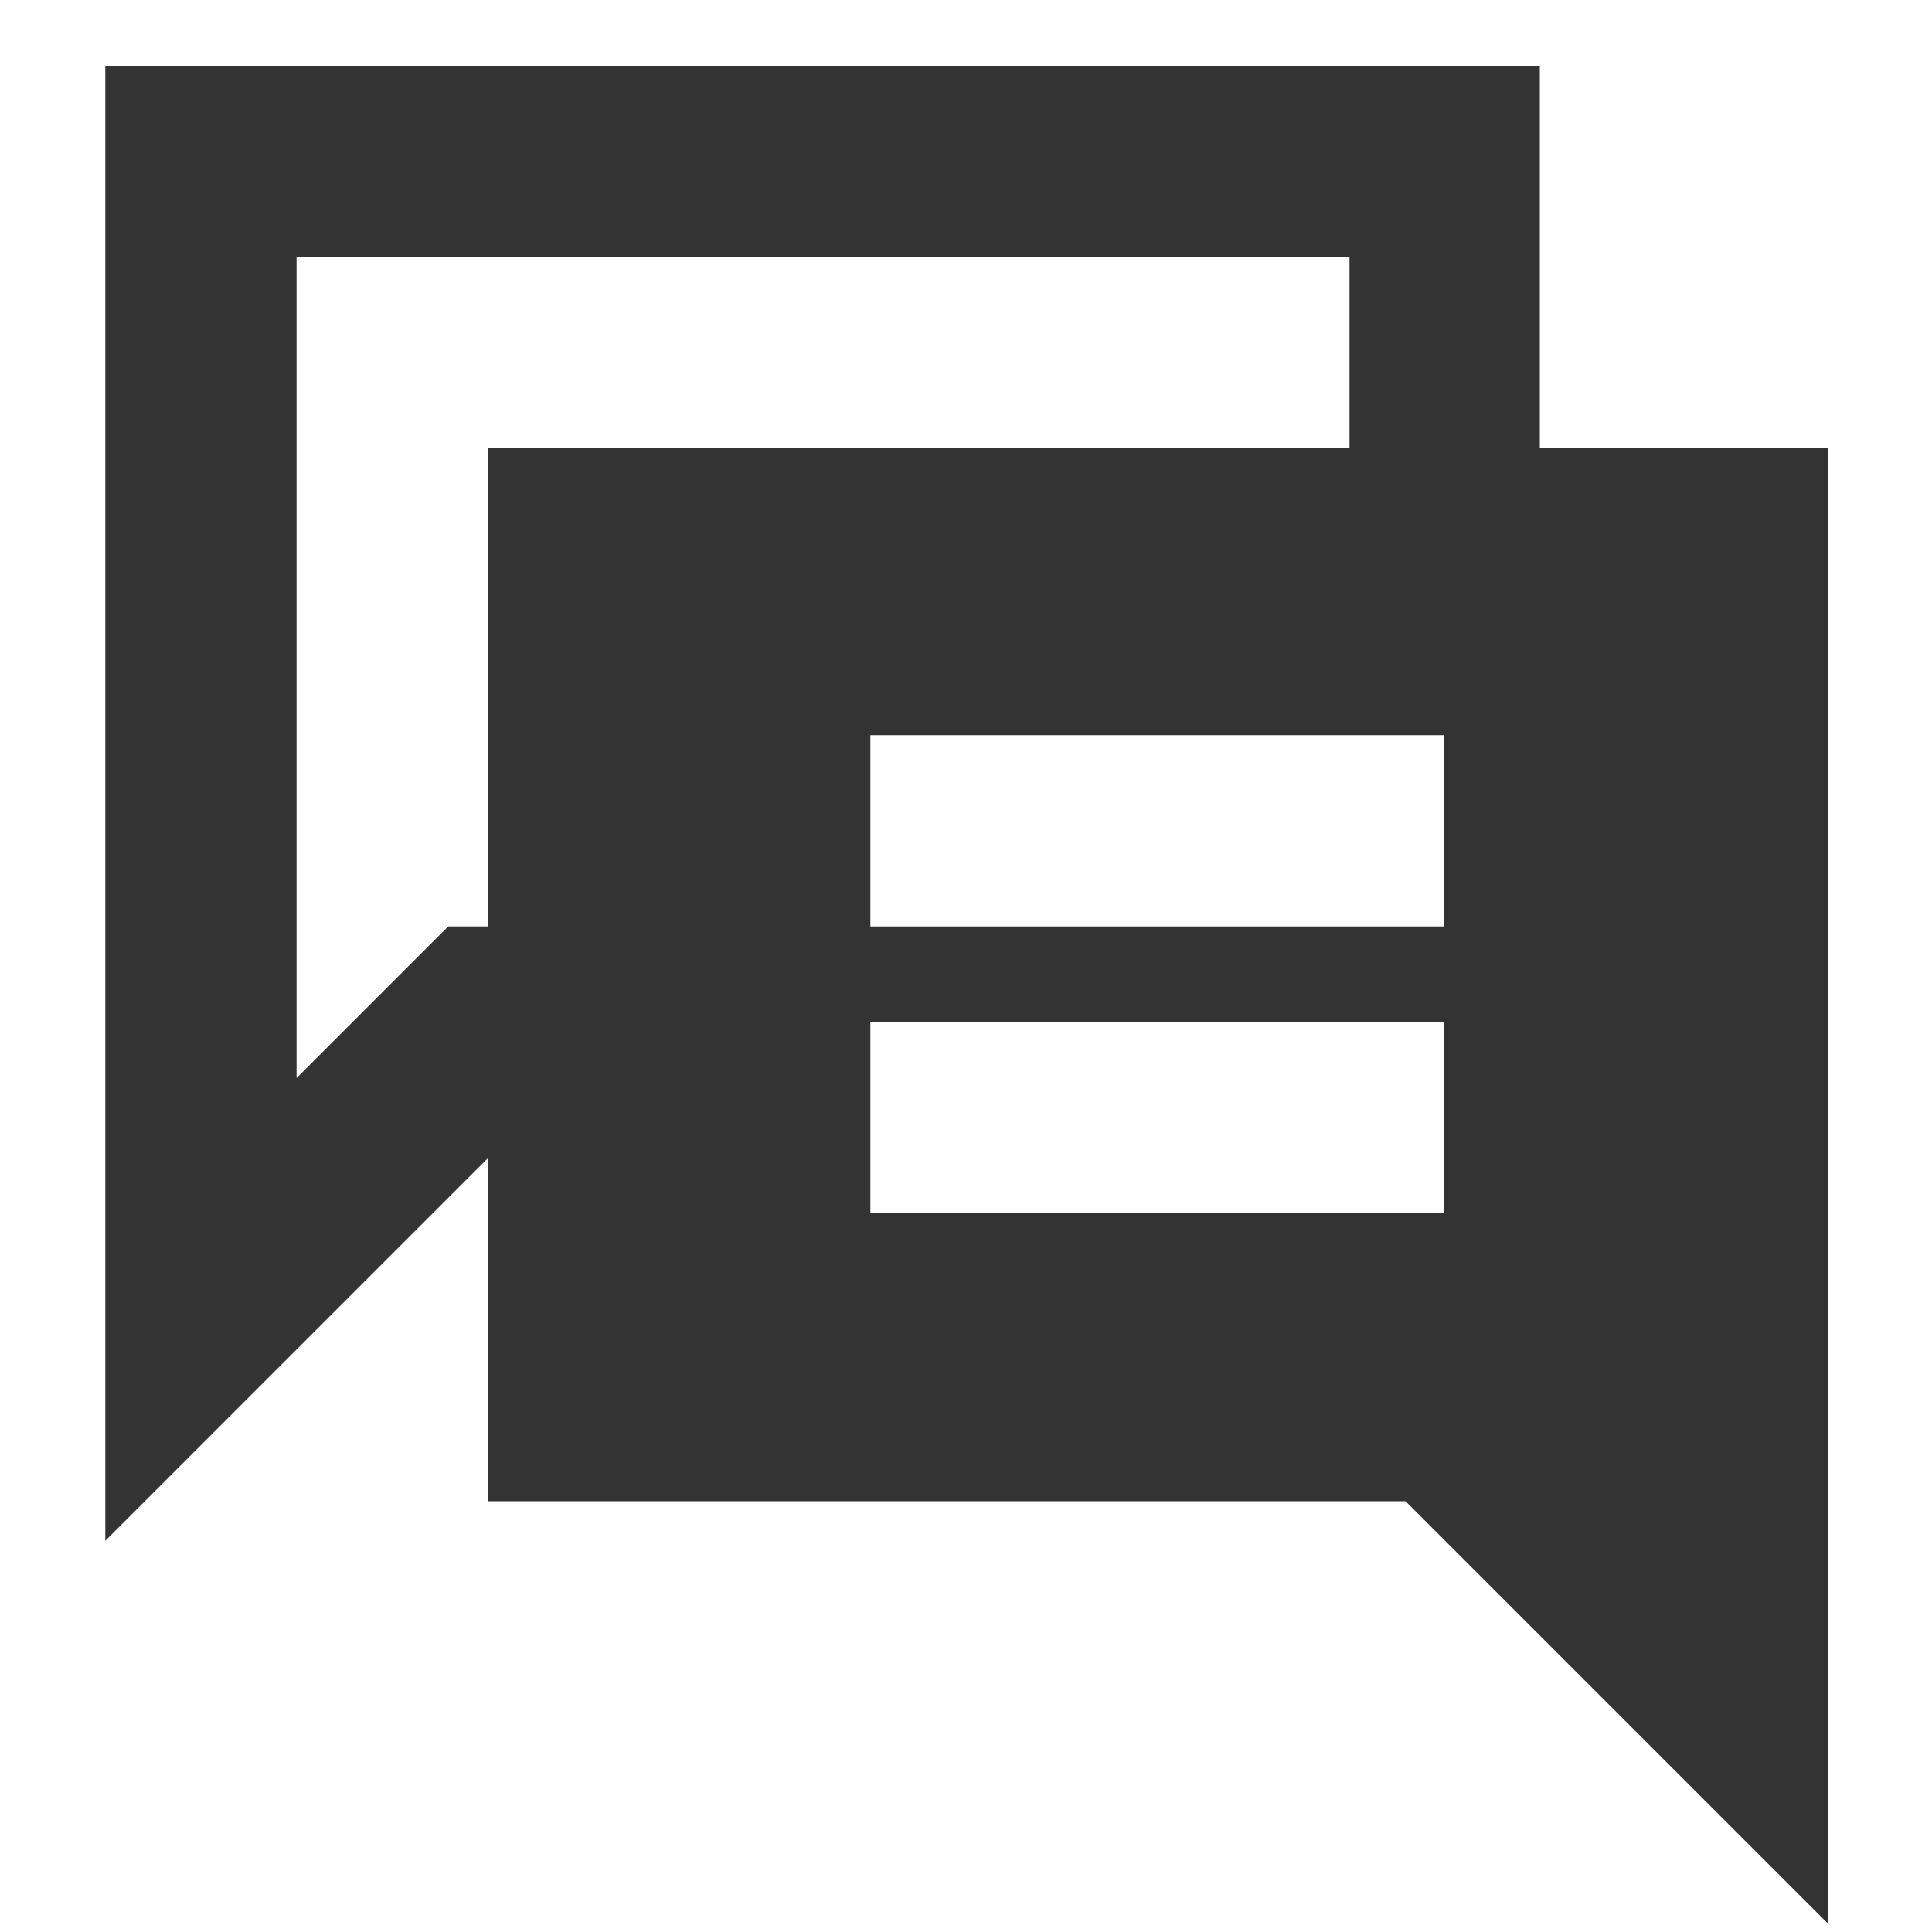 <svg fill="#333" version="1.1" id="Layer_1" xmlns="http://www.w3.org/2000/svg" xmlns:xlink="http://www.w3.org/1999/xlink" x="0px" y="0px"
	 viewBox="0 0 200 200" style="enable-background:new 0 0 200 200;" xml:space="preserve">
	<g>
		<path d="M66.6,60.8v90.4h110.1V60.8H66.6z M90.1,125.6v-19.8h59.4v19.8H90.1z M149.5,95.9H90.1V76.1h59.4V95.9z"/>
		<path d="M159.4,46.4V6.8H10.9v152.7l39.6-39.6v35.5h95l43.7,43.7V46.4H159.4z M50.5,95.9h-4.1l-15.7,15.7v-85h109v19.8H50.5V95.9z
			M169.3,151.2l-15.7-15.7H70.3V66.2h99.1v85H169.3z"/>
	</g>
</svg>

